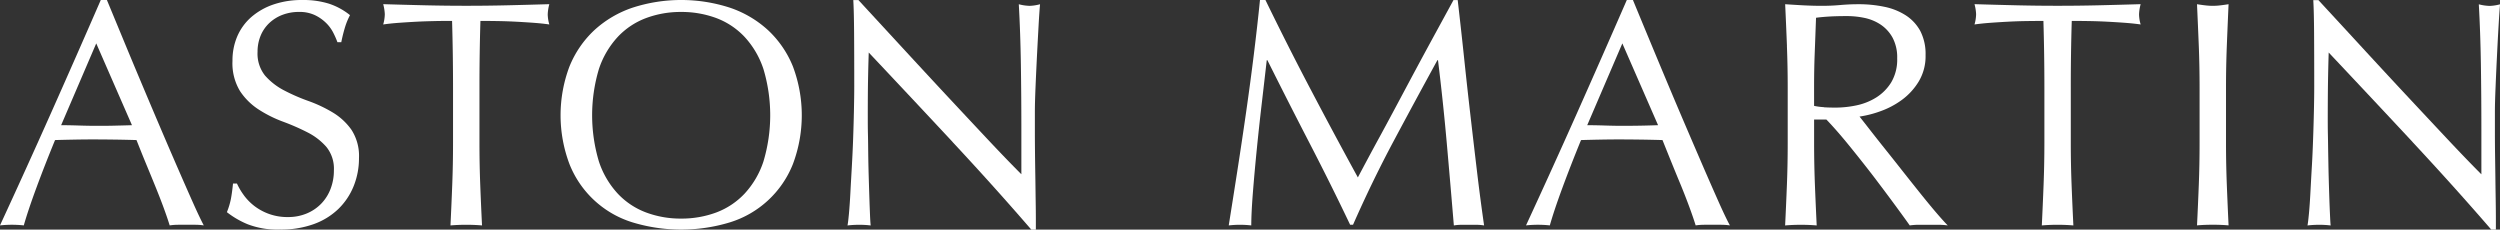 <svg xmlns="http://www.w3.org/2000/svg" width="209.964" height="19.282" viewBox="0 0 209.964 19.282">
  <rect x="0" y="0" width="209.964" height="19.282" fill="#333333" stroke="none"/>
  <g id="logo" transform="translate(-281.941 -278.595)">
    <path id="Path_1" data-name="Path 1" d="M299.058,297.525a5.022,5.022,0,0,0-.716-.053h-1.433a5.031,5.031,0,0,0-.717.053q-.191-.621-.513-1.5c-.216-.587-.457-1.2-.717-1.84s-.528-1.287-.8-1.946-.521-1.286-.757-1.88q-.863-.026-1.758-.039t-1.784-.015c-.559,0-1.108.005-1.65.015s-1.091.021-1.648.039q-.867,2.109-1.57,4.016t-1.055,3.15a9.476,9.476,0,0,0-2,0q2.189-4.732,4.273-9.41t4.192-9.52h.514q.65,1.568,1.405,3.394t1.542,3.691q.785,1.866,1.568,3.7t1.475,3.422q.689,1.583,1.244,2.825t.9,1.893m-11.978-8.41c.468,0,.955.01,1.46.026s.99.027,1.46.027c.506,0,1.01,0,1.515-.013s1.008-.023,1.514-.041l-3-6.869Z" transform="translate(0 0)" fill="#fff"/>
    <path id="Path_2" data-name="Path 2" d="M308.585,295a4.5,4.5,0,0,0,.892.906,4.59,4.59,0,0,0,1.232.662,4.508,4.508,0,0,0,1.568.256,3.99,3.99,0,0,0,1.608-.311,3.625,3.625,0,0,0,1.216-.837,3.665,3.665,0,0,0,.772-1.245,4.276,4.276,0,0,0,.269-1.527,2.9,2.9,0,0,0-.635-1.975,5.251,5.251,0,0,0-1.58-1.216,18.924,18.924,0,0,0-2.042-.894,10.409,10.409,0,0,1-2.042-1.014,5.382,5.382,0,0,1-1.582-1.555,4.49,4.49,0,0,1-.636-2.543,5.128,5.128,0,0,1,.406-2.068,4.531,4.531,0,0,1,1.175-1.611,5.592,5.592,0,0,1,1.853-1.054,7.336,7.336,0,0,1,2.435-.378,7.208,7.208,0,0,1,2.243.311,5.606,5.606,0,0,1,1.758.96,5.8,5.8,0,0,0-.406.973,13.1,13.1,0,0,0-.326,1.3h-.323a7.094,7.094,0,0,0-.365-.825,3.124,3.124,0,0,0-.623-.825,3.432,3.432,0,0,0-.932-.636,3.019,3.019,0,0,0-1.3-.257,3.863,3.863,0,0,0-1.392.243,3.324,3.324,0,0,0-1.111.69,3.083,3.083,0,0,0-.73,1.067,3.523,3.523,0,0,0-.256,1.353,2.95,2.95,0,0,0,.635,2,5.493,5.493,0,0,0,1.582,1.23,15.752,15.752,0,0,0,2.042.892,11.432,11.432,0,0,1,2.042.961,5.179,5.179,0,0,1,1.583,1.459,4.041,4.041,0,0,1,.635,2.379,6.24,6.24,0,0,1-.447,2.354,5.566,5.566,0,0,1-1.3,1.934,5.818,5.818,0,0,1-2.085,1.269,8.128,8.128,0,0,1-2.8.447,6.954,6.954,0,0,1-2.719-.447,7.381,7.381,0,0,1-1.743-1.014,6.208,6.208,0,0,0,.338-1.121c.064-.336.122-.763.176-1.286H308a5.461,5.461,0,0,0,.583.988" transform="translate(-6.159 0)" fill="#fff"/>
    <path id="Path_3" data-name="Path 3" d="M330.307,280.466c-.469,0-.96,0-1.475.012s-1.029.027-1.54.054-1.01.059-1.488.094-.906.082-1.283.136a3.313,3.313,0,0,0,.135-.865,3.787,3.787,0,0,0-.135-.839q1.783.053,3.488.094t3.488.041q1.786,0,3.487-.041c1.135-.026,2.3-.059,3.49-.094a3.736,3.736,0,0,0-.135.866,3.182,3.182,0,0,0,.135.838c-.379-.054-.8-.1-1.285-.136s-.973-.067-1.487-.094-1.029-.045-1.542-.054-1.005-.012-1.473-.012q-.083,2.784-.081,5.6v4.653q0,1.785.066,3.515t.15,3.408c-.416-.037-.857-.055-1.326-.055s-.91.018-1.324.055q.081-1.677.148-3.408t.067-3.515v-4.653q0-2.81-.08-5.6" transform="translate(-10.397 -0.113)" fill="#fff"/>
    <path id="Path_4" data-name="Path 4" d="M344.978,284.179a8.559,8.559,0,0,1,2.081-3.043,8.99,8.99,0,0,1,3.206-1.893,13.259,13.259,0,0,1,8.192,0,8.963,8.963,0,0,1,3.206,1.893,8.553,8.553,0,0,1,2.082,3.043,11.656,11.656,0,0,1,0,8.194,8.336,8.336,0,0,1-5.289,4.895,14.072,14.072,0,0,1-8.192,0,8.329,8.329,0,0,1-5.287-4.895,11.622,11.622,0,0,1,0-8.194m16.292.216a7.386,7.386,0,0,0-1.582-2.7,6.3,6.3,0,0,0-2.379-1.583,8.375,8.375,0,0,0-2.961-.513,8.278,8.278,0,0,0-2.934.513,6.274,6.274,0,0,0-2.38,1.583,7.378,7.378,0,0,0-1.583,2.7,13.529,13.529,0,0,0,0,7.761,7.347,7.347,0,0,0,1.583,2.7,6.281,6.281,0,0,0,2.38,1.583,8.245,8.245,0,0,0,2.934.514,8.342,8.342,0,0,0,2.961-.514,6.306,6.306,0,0,0,2.379-1.583,7.355,7.355,0,0,0,1.582-2.7,13.511,13.511,0,0,0,0-7.761" transform="translate(-15.21 0)" fill="#fff"/>
    <path id="Path_5" data-name="Path 5" d="M384.931,290.506q-3.517-3.771-7.033-7.5-.027.76-.054,2.029t-.026,3.462c0,.379,0,.849.014,1.406s.016,1.146.025,1.759.023,1.233.042,1.865.037,1.218.055,1.759.036,1.013.053,1.419.036.682.054.825a7.46,7.46,0,0,0-.947-.055,8.39,8.39,0,0,0-1,.055q.054-.271.122-1c.044-.486.085-1.068.12-1.744s.078-1.411.122-2.2.083-1.586.11-2.38.051-1.569.066-2.326.027-1.433.027-2.028q0-2.6-.013-4.462T376.6,278.6h.432q1.647,1.784,3.529,3.826t3.731,4.03q1.853,1.986,3.516,3.758t2.908,3.016v-3.678q0-2.839-.041-5.53t-.175-5.071a3.851,3.851,0,0,0,.918.135,3.763,3.763,0,0,0,.867-.135q-.056.6-.122,1.784t-.136,2.543c-.044.9-.086,1.785-.122,2.651s-.054,1.56-.054,2.082v1.623c0,.614.005,1.253.012,1.92s.018,1.34.029,2.015.016,1.307.026,1.893.015,1.1.015,1.529v.892h-.379q-3.109-3.6-6.624-7.371" transform="translate(-22.995 0)" fill="#fff"/>
    <path id="Path_6" data-name="Path 6" d="M425.333,286.059q1.9,3.625,3.988,7.437.272-.515.784-1.473t1.191-2.2q.675-1.244,1.447-2.692t1.568-2.933q.8-1.488,1.583-2.921t1.459-2.677h.353q.3,2.6.554,5.015t.526,4.759q.27,2.34.542,4.628t.595,4.527a4,4,0,0,0-.636-.054h-1.269a3.967,3.967,0,0,0-.635.054q-.3-3.6-.6-6.977t-.731-6.9H436q-1.867,3.408-3.665,6.775t-3.42,7.044h-.243q-1.624-3.407-3.394-6.827t-3.555-6.992h-.054q-.191,1.677-.42,3.638t-.419,3.866q-.19,1.907-.324,3.6t-.137,2.772a8.251,8.251,0,0,0-1.893,0q.351-2.189.729-4.624t.732-4.895q.353-2.461.649-4.854t.514-4.557h.46q1.867,3.839,3.773,7.464" transform="translate(-33.339 0)" fill="#fff"/>
    <path id="Path_7" data-name="Path 7" d="M468.622,297.525a5.04,5.04,0,0,0-.717-.053h-1.433a5.067,5.067,0,0,0-.717.053q-.19-.621-.513-1.5t-.715-1.84q-.4-.958-.8-1.946t-.757-1.88q-.865-.026-1.758-.039t-1.785-.015q-.838,0-1.648.015t-1.651.039q-.864,2.109-1.567,4.016t-1.054,3.15a9.484,9.484,0,0,0-2,0q2.19-4.732,4.273-9.41t4.193-9.52h.513q.648,1.568,1.406,3.394t1.541,3.691q.783,1.866,1.57,3.7t1.473,3.422q.689,1.583,1.243,2.825t.908,1.893m-11.98-8.41c.469,0,.955.01,1.459.026s.993.027,1.461.027q.758,0,1.514-.013c.506-.009,1.01-.023,1.516-.041l-3-6.869Z" transform="translate(-41.403 0)" fill="#fff"/>
    <path id="Path_8" data-name="Path 8" d="M480.454,282.562q-.067-1.718-.15-3.5c.524.035,1.037.068,1.541.094s1.018.041,1.543.041,1.035-.022,1.542-.067,1.017-.068,1.54-.068a10.568,10.568,0,0,1,2.163.216,5.255,5.255,0,0,1,1.8.718,3.645,3.645,0,0,1,1.218,1.31,4.2,4.2,0,0,1,.445,2.03,4.125,4.125,0,0,1-.583,2.23,5.379,5.379,0,0,1-1.42,1.542,7.027,7.027,0,0,1-1.8.946,8.906,8.906,0,0,1-1.744.445q.326.407.893,1.136t1.271,1.609q.705.879,1.46,1.84c.506.64.992,1.252,1.462,1.838s.909,1.123,1.325,1.609.748.856,1,1.11a6.013,6.013,0,0,0-.812-.055h-1.595a5.423,5.423,0,0,0-.785.055q-.4-.569-1.232-1.7t-1.823-2.435q-1-1.3-2.044-2.583t-1.905-2.178h-1.029v1.975q0,1.785.068,3.515t.149,3.408c-.413-.037-.856-.055-1.325-.055s-.909.018-1.326.055q.082-1.677.15-3.408t.067-3.515v-4.653q0-1.785-.067-3.5m3.11,5.151c.3.019.627.027.987.027a8.588,8.588,0,0,0,1.745-.188,5.089,5.089,0,0,0,1.662-.664,3.933,3.933,0,0,0,1.257-1.27,3.74,3.74,0,0,0,.5-2.016,3.5,3.5,0,0,0-.392-1.744,3.141,3.141,0,0,0-1.014-1.1,3.889,3.889,0,0,0-1.353-.554,7.136,7.136,0,0,0-1.433-.15q-.949,0-1.569.041c-.414.027-.767.058-1.054.1-.038.992-.071,1.973-.11,2.948s-.054,1.945-.054,2.919V287.6a5.266,5.266,0,0,0,.826.108" transform="translate(-48.435 -0.113)" fill="#fff"/>
    <path id="Path_9" data-name="Path 9" d="M507.131,280.466q-.7,0-1.473.012t-1.541.054q-.773.041-1.488.094c-.478.036-.906.082-1.286.136a3.224,3.224,0,0,0,.135-.865,3.666,3.666,0,0,0-.135-.839q1.787.053,3.488.094t3.49.041q1.786,0,3.488-.041t3.489-.094a3.732,3.732,0,0,0-.135.866,3.179,3.179,0,0,0,.135.838c-.379-.054-.809-.1-1.284-.136s-.974-.067-1.488-.094-1.027-.045-1.54-.054-1.006-.012-1.474-.012q-.083,2.784-.081,5.6v4.653q0,1.785.067,3.515t.15,3.408q-.625-.055-1.326-.055c-.469,0-.911.018-1.324.055q.081-1.677.148-3.408t.068-3.515v-4.653q0-2.81-.082-5.6" transform="translate(-53.573 -0.113)" fill="#fff"/>
    <path id="Path_10" data-name="Path 10" d="M526.218,282.562q-.069-1.717-.15-3.5c.234.037.46.068.676.094a5.182,5.182,0,0,0,1.3,0c.215-.026.441-.057.675-.094q-.079,1.785-.147,3.5t-.068,3.5v4.653q0,1.783.068,3.515t.147,3.407c-.412-.036-.855-.054-1.324-.054s-.91.018-1.326.054q.083-1.676.15-3.407t.066-3.515v-4.653q0-1.785-.066-3.5" transform="translate(-59.61 -0.113)" fill="#fff"/>
    <path id="Path_11" data-name="Path 11" d="M547.158,290.506q-3.517-3.771-7.033-7.5-.026.76-.051,2.029t-.028,3.462c0,.379,0,.849.012,1.406s.018,1.146.029,1.759.021,1.233.039,1.865.036,1.218.054,1.759.038,1.013.057,1.419.034.682.052.825a7.479,7.479,0,0,0-.945-.055,8.372,8.372,0,0,0-1,.055c.035-.181.076-.514.122-1s.086-1.068.122-1.744.075-1.411.122-2.2.079-1.586.107-2.38.05-1.569.067-2.326.026-1.433.026-2.028q0-2.6-.012-4.462t-.068-2.785h.432q1.651,1.784,3.53,3.826t3.732,4.03q1.855,1.986,3.518,3.758t2.906,3.016v-3.678q0-2.839-.041-5.53t-.175-5.071a3.868,3.868,0,0,0,.92.135,3.731,3.731,0,0,0,.864-.135q-.052.6-.122,1.784t-.135,2.543q-.068,1.352-.12,2.651c-.037.865-.055,1.56-.055,2.082v1.623q0,.921.013,1.92c.01.667.02,1.34.028,2.015s.018,1.307.027,1.893.014,1.1.014,1.529v.892h-.379q-3.112-3.6-6.625-7.371" transform="translate(-62.607 0)" fill="#fff"/>
  </g>
</svg>
